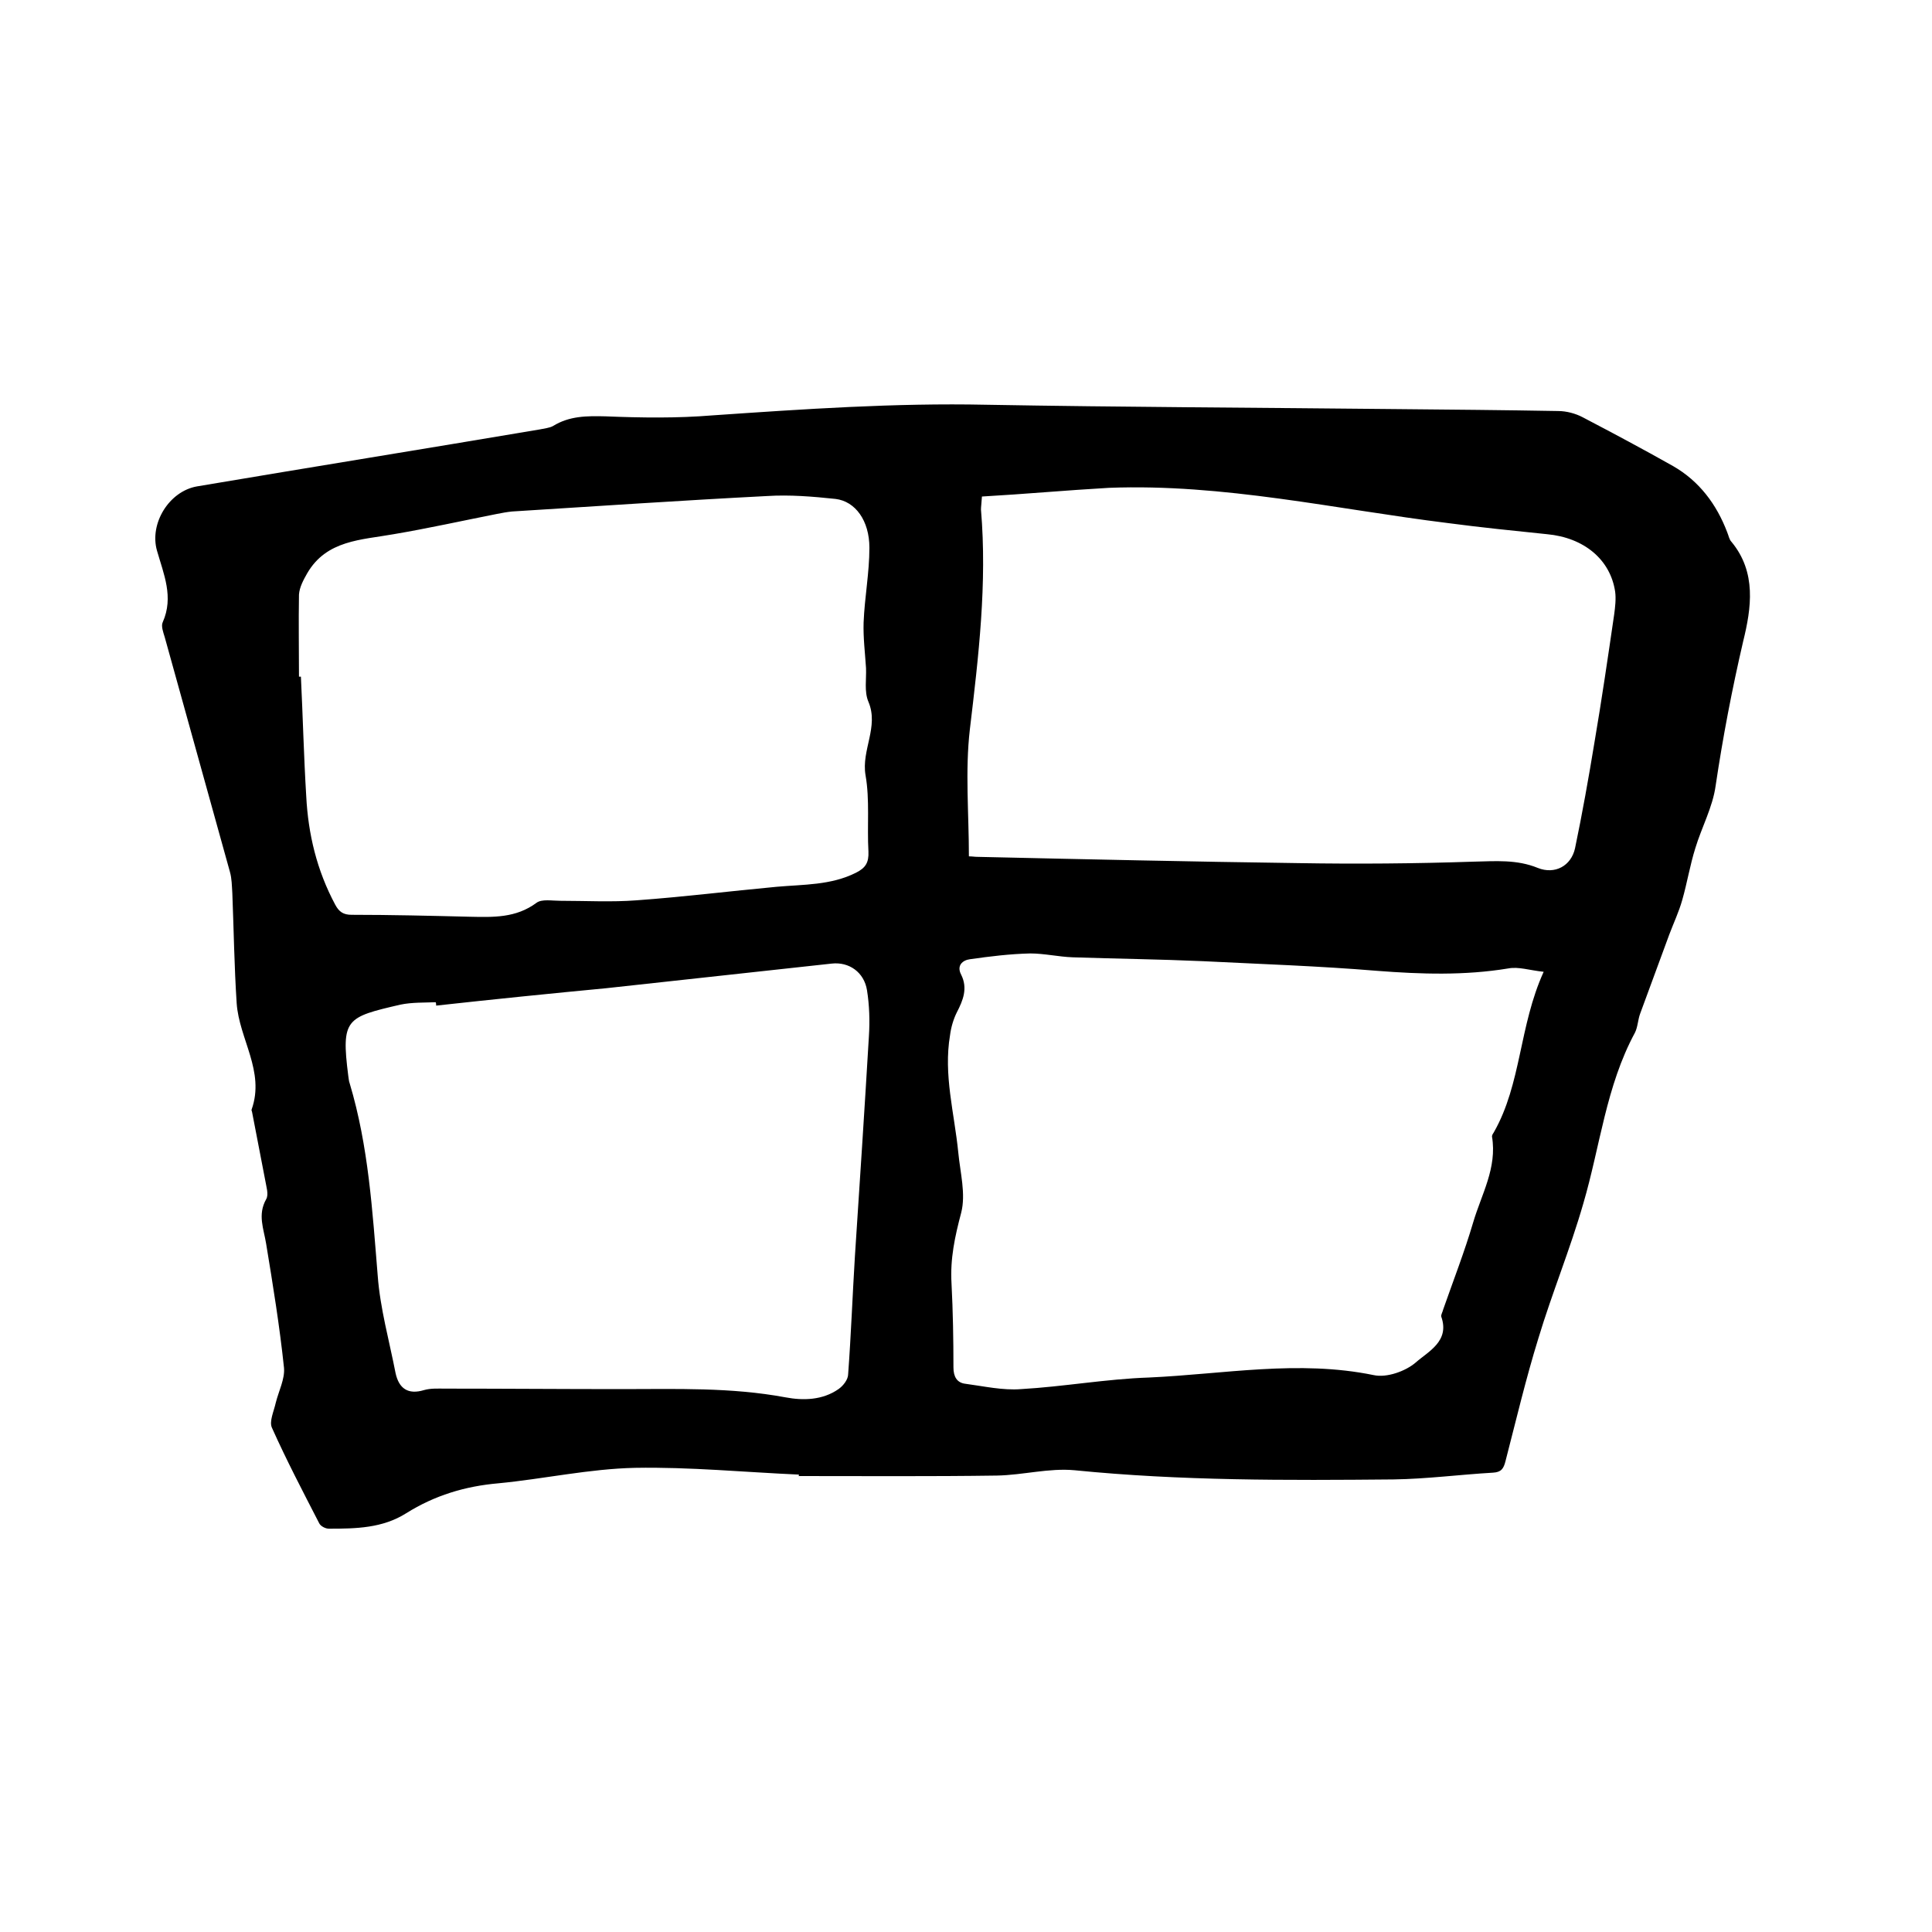 <svg enable-background="new 0 0 400 400" viewBox="0 0 400 400" xmlns="http://www.w3.org/2000/svg"><path d="m165.4 305.3c-11.3-.5-22.6-1.6-33.9-1.4-9.5.2-18.9 2.3-28.3 3.2-6.9.6-13.2 2.5-19.1 6.2-4.9 3.1-10.4 3.2-16 3.2-.7 0-1.7-.5-2-1.1-3.4-6.6-6.8-13.1-9.8-19.8-.6-1.3.4-3.4.8-5.2.6-2.4 1.9-4.9 1.7-7.2-.9-8.6-2.3-17.2-3.7-25.7-.5-3.1-1.8-6 0-9.2.6-1 0-2.7-.2-4-.9-4.7-1.8-9.3-2.7-14 0-.2-.2-.4-.1-.6 2.8-7.9-2.6-14.6-3.1-22-.5-7.6-.6-15.2-.9-22.8-.1-1.5-.1-3-.5-4.4-4.5-16.2-9-32.4-13.5-48.6-.3-1-.8-2.3-.4-3.1 2.3-5.2.2-9.9-1.2-14.8-1.6-5.6 2.5-12.3 8.3-13.3 23.7-4 47.3-7.8 71-11.8.9-.2 2-.3 2.7-.7 3.4-2.1 7-2.1 10.9-2 7.4.3 14.8.4 22.1-.2 18.9-1.3 37.8-2.6 56.7-2.2 28.4.5 56.7.6 85.1.9 11.1.1 22.2.2 33.3.4 1.7 0 3.6.5 5.1 1.3 6.3 3.3 12.5 6.6 18.7 10.1 5.4 3.1 9 7.9 11.2 13.7.3.7.4 1.5.9 2 5.2 6.3 4.1 13.7 2.4 20.6-2.3 9.9-4.2 19.8-5.7 29.9-.6 4.4-2.9 8.6-4.2 12.9-1.1 3.5-1.7 7.2-2.7 10.7-.7 2.5-1.8 4.8-2.7 7.2-2 5.4-4 10.9-6 16.3-.5 1.3-.5 2.8-1.1 4-6 11.1-7.2 23.5-10.7 35.4-2.7 9.4-6.5 18.6-9.3 27.9-2.6 8.4-4.6 16.9-6.8 25.4-.4 1.6-.9 2.3-2.6 2.4-6.9.4-13.7 1.3-20.6 1.4-22 .2-44 .3-66-1.9-5.3-.5-10.7 1-16.1 1.1-13.7.2-27.5.1-41.2.1.2.1.2-.1.2-.3zm37.9-202.5c-.1 1.6-.2 2.1-.2 2.7 1.3 15.3-.5 30.4-2.3 45.5-1 8.6-.2 17.4-.2 26.3.7 0 1.2.1 1.7.1 22.2.5 44.4 1 66.6 1.3 12 .2 24.1.1 36.1-.3 4.6-.1 9-.5 13.4 1.3 3.5 1.4 6.9-.4 7.7-4.1 1.5-7.2 2.8-14.5 4-21.8 1.5-8.8 2.8-17.7 4.1-26.6.2-1.5.4-3.2.2-4.7-1-6.7-6.5-11.2-14.1-11.9-6.8-.7-13.7-1.4-20.5-2.3-23.4-2.9-46.5-8.2-70.2-7.3-8.8.5-17.5 1.3-26.3 1.8zm116.3 98.4c-2.9-.3-5.2-1.1-7.3-.7-9.1 1.5-18.1 1.2-27.2.5-12-1-24.1-1.4-36.1-2-9-.4-17.9-.5-26.9-.8-2.9-.1-5.9-.8-8.8-.8-4.2.1-8.3.6-12.5 1.2-1.5.2-2.8 1.3-1.8 3.2 1.4 2.8.4 5.3-.9 7.8-.7 1.4-1.2 3.1-1.4 4.7-1.4 8.2.9 16.2 1.7 24.3.4 4.2 1.6 8.6.6 12.5-1.3 4.9-2.3 9.5-2 14.6.3 5.8.4 11.6.4 17.4 0 1.9.7 3.2 2.5 3.4 3.8.5 7.7 1.4 11.5 1.1 8.8-.5 17.6-2.1 26.5-2.4 15.5-.7 30.9-3.7 46.5-.5 2.7.6 6.6-.8 8.7-2.6 2.6-2.3 7.1-4.4 5.3-9.5-.1-.4.3-1 .4-1.5 2.1-6 4.4-11.9 6.2-18 1.7-5.8 5-11.3 3.9-17.8 0-.3.2-.6.4-.9 5.7-10 5.2-22 10.3-33.2zm-257.7-61.1h.4c.4 8.2.6 16.5 1.1 24.7.4 7.9 2.2 15.4 6 22.5.8 1.5 1.7 2.1 3.4 2.1 8.1 0 16.3.2 24.4.4 4.9.1 9.6.3 13.9-2.9 1.1-.8 3.2-.4 4.9-.4 5.3 0 10.6.3 15.8-.1 9.7-.7 19.3-1.9 29-2.8 5.6-.5 11.2-.3 16.4-2.9 2-1 2.7-2.1 2.6-4.4-.3-5.3.3-10.7-.6-15.8-.9-5.2 2.8-10 .6-15.2-.9-2.1-.4-4.7-.5-7-.2-3.1-.6-6.3-.5-9.4.2-5.2 1.2-10.3 1.2-15.5 0-5.6-2.9-9.6-7-10.1-4.7-.5-9.5-.9-14.2-.6-17.6.9-35.2 2.1-52.8 3.2-1 .1-2.1.3-3.1.5-7.1 1.4-14.3 3-21.4 4.2-6.7 1.2-13.9 1.2-17.9 8.1-.8 1.4-1.6 2.9-1.7 4.4-.1 5.8 0 11.4 0 17zm28.4 68.1c0-.2 0-.5-.1-.7-2.4.1-4.9 0-7.3.5-11.2 2.6-12.3 2.9-10.8 14.7.1.5.1 1.1.3 1.6 3.9 13 4.7 26.4 5.8 39.8.5 6.8 2.4 13.5 3.7 20.2.7 3.2 2.6 4.5 5.9 3.5 1.4-.4 2.9-.3 4.4-.3 12.2 0 24.3.1 36.5.1 11.3 0 22.6-.4 33.9 1.7 3.7.7 7.7.6 11-1.7 1-.7 2-2 2-3.1.6-8.1.9-16.3 1.4-24.4 1-15.2 2-30.4 2.9-45.6.2-3.1.1-6.4-.4-9.5-.6-3.7-3.7-5.9-7.3-5.5-15.6 1.7-31.1 3.4-46.7 5.1-11.6 1.1-23.4 2.3-35.2 3.6z"/></svg>
